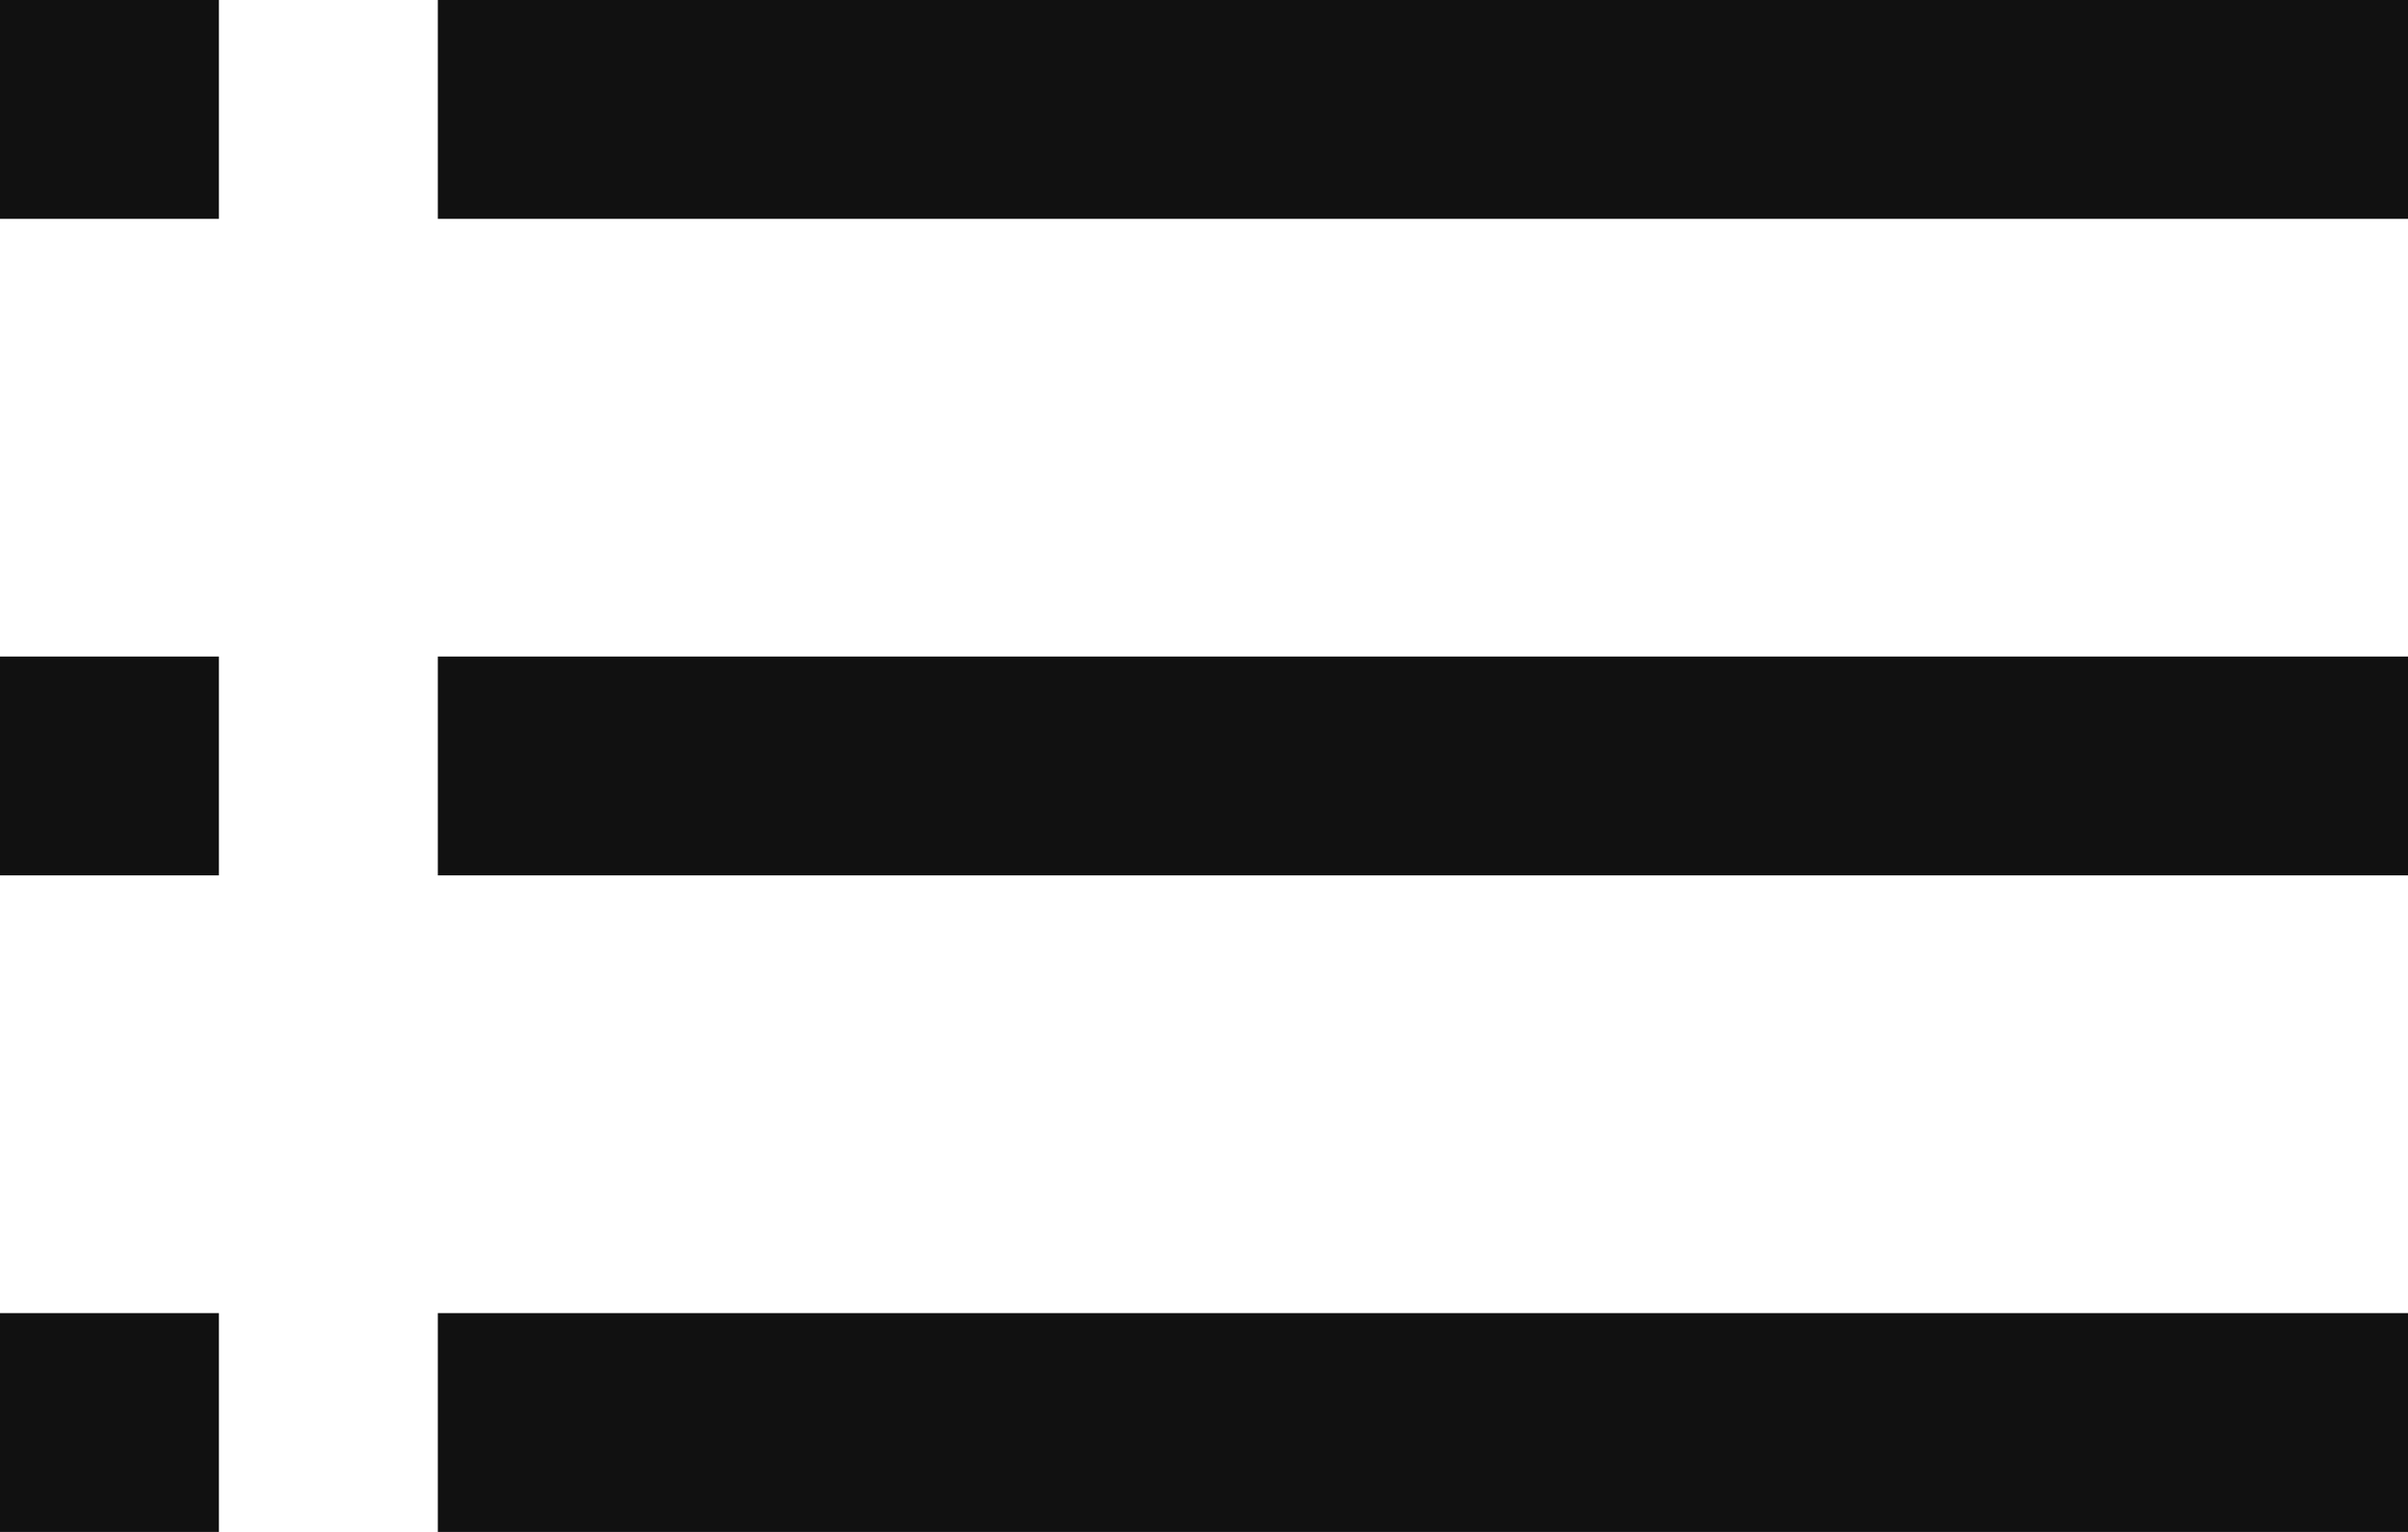 <svg xmlns="http://www.w3.org/2000/svg" width="11" height="7" viewBox="0 0 11 7"><g transform="translate(0 0.5)"><g transform="translate(2)"><line x2="9" fill="none" stroke="#111" stroke-width="1"/><line x2="9" transform="translate(0 3)" fill="none" stroke="#111" stroke-width="1"/><line x2="9" transform="translate(0 6)" fill="none" stroke="#111" stroke-width="1"/></g><line x2="1" fill="none" stroke="#111" stroke-width="1"/><line x2="1" transform="translate(0 3)" fill="none" stroke="#111" stroke-width="1"/><line x2="1" transform="translate(0 6)" fill="none" stroke="#111" stroke-width="1"/></g></svg>